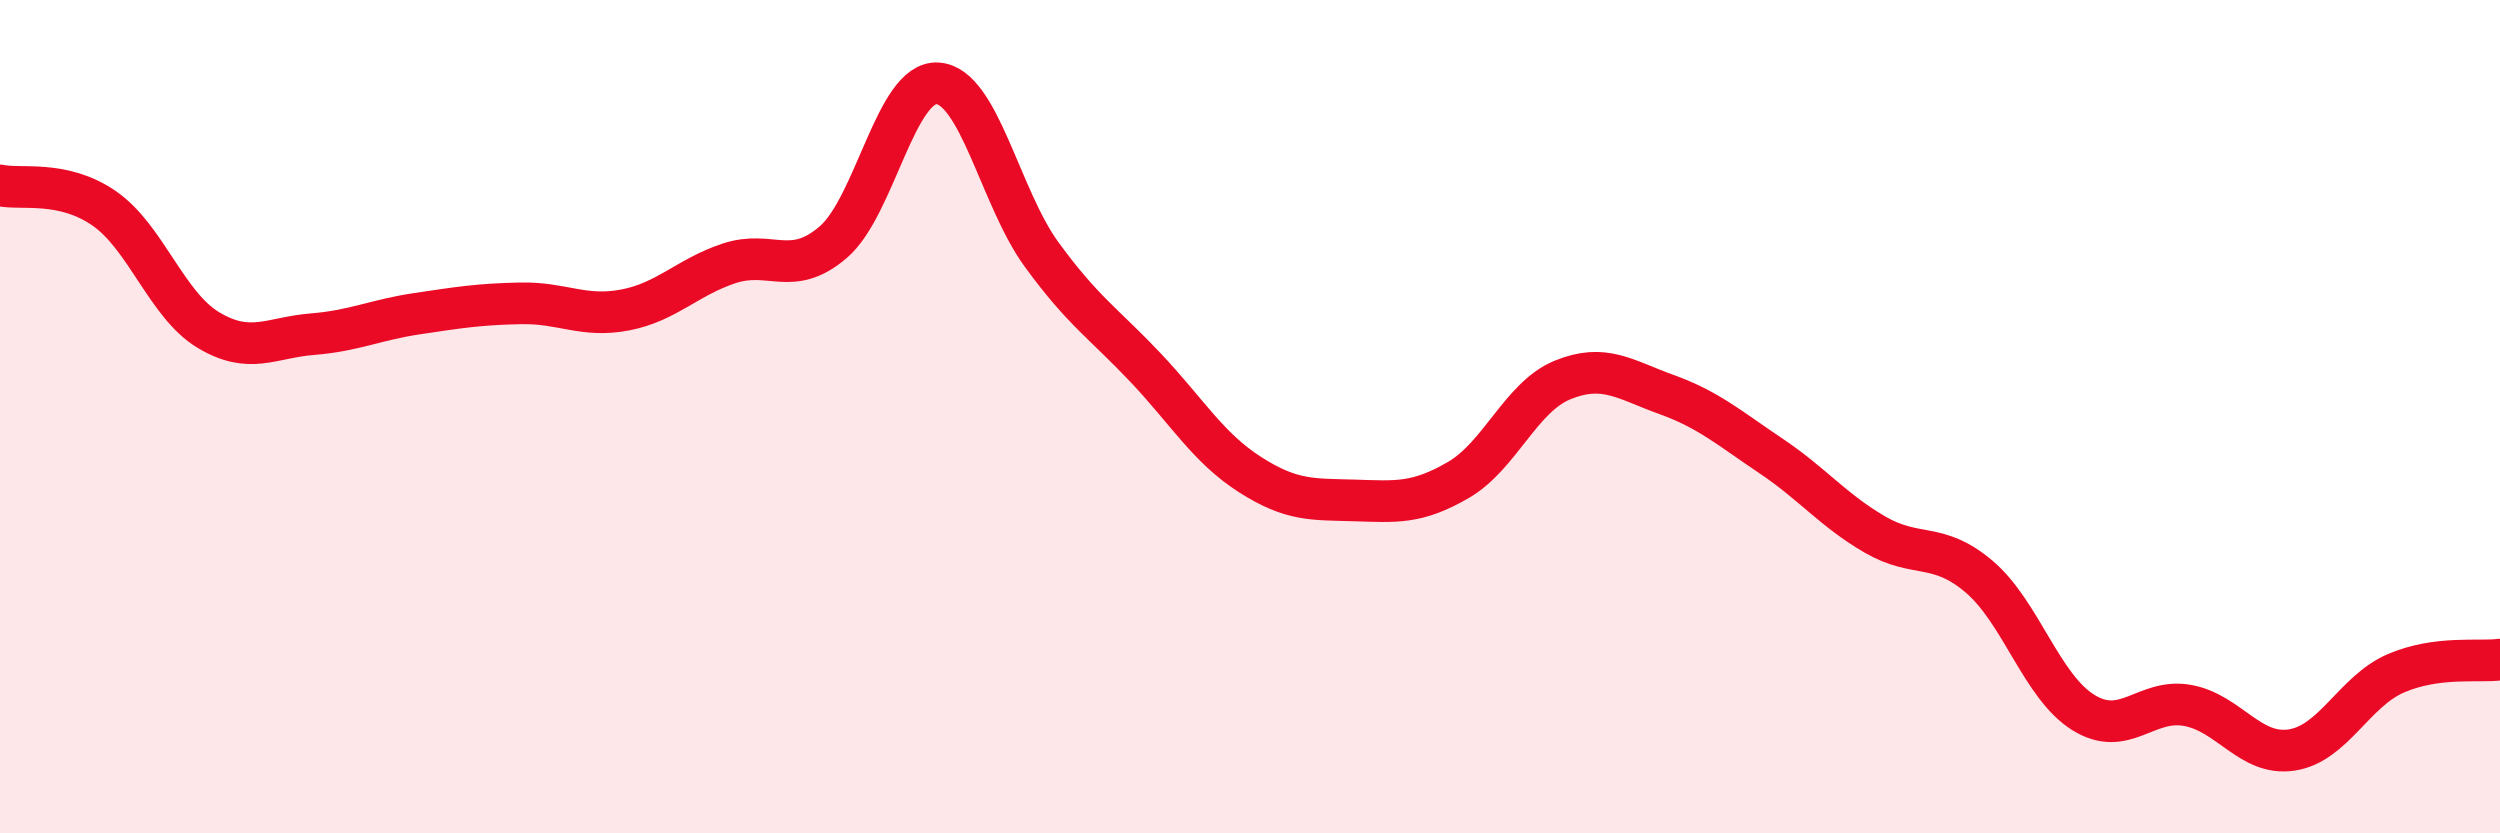 
    <svg width="60" height="20" viewBox="0 0 60 20" xmlns="http://www.w3.org/2000/svg">
      <path
        d="M 0,4.45 C 0.5,4.56 1.5,4.31 2.5,5 C 3.5,5.69 4,7.32 5,7.92 C 6,8.52 6.5,8.1 7.5,8.02 C 8.5,7.94 9,7.68 10,7.53 C 11,7.38 11.5,7.3 12.5,7.28 C 13.5,7.26 14,7.63 15,7.44 C 16,7.25 16.5,6.65 17.5,6.32 C 18.5,5.99 19,6.67 20,5.81 C 21,4.95 21.5,1.94 22.5,2 C 23.5,2.06 24,4.74 25,6.11 C 26,7.48 26.5,7.77 27.5,8.83 C 28.5,9.89 29,10.75 30,11.39 C 31,12.03 31.5,11.98 32.5,12.01 C 33.5,12.04 34,12.1 35,11.52 C 36,10.94 36.5,9.53 37.5,9.12 C 38.5,8.71 39,9.11 40,9.47 C 41,9.83 41.5,10.27 42.5,10.94 C 43.5,11.61 44,12.25 45,12.83 C 46,13.41 46.5,12.99 47.5,13.84 C 48.5,14.69 49,16.48 50,17.1 C 51,17.72 51.5,16.75 52.5,16.93 C 53.5,17.11 54,18.15 55,18 C 56,17.85 56.5,16.59 57.5,16.16 C 58.5,15.73 59.5,15.9 60,15.83L60 20L0 20Z"
        fill="#EB0A25"
        opacity="0.1"
        stroke-linecap="round"
        stroke-linejoin="round"
      />
      <path
        d="M 0,4.45 C 0.5,4.56 1.5,4.31 2.5,5 C 3.5,5.69 4,7.32 5,7.92 C 6,8.52 6.5,8.1 7.5,8.02 C 8.5,7.94 9,7.68 10,7.53 C 11,7.38 11.5,7.3 12.5,7.28 C 13.5,7.26 14,7.63 15,7.44 C 16,7.25 16.5,6.65 17.5,6.32 C 18.5,5.99 19,6.67 20,5.81 C 21,4.95 21.5,1.94 22.5,2 C 23.5,2.06 24,4.74 25,6.11 C 26,7.48 26.5,7.77 27.5,8.83 C 28.5,9.89 29,10.75 30,11.39 C 31,12.03 31.5,11.98 32.5,12.01 C 33.5,12.04 34,12.1 35,11.52 C 36,10.94 36.5,9.53 37.5,9.12 C 38.5,8.71 39,9.11 40,9.47 C 41,9.83 41.5,10.27 42.5,10.94 C 43.5,11.61 44,12.25 45,12.83 C 46,13.41 46.5,12.99 47.5,13.84 C 48.5,14.69 49,16.48 50,17.1 C 51,17.72 51.5,16.75 52.5,16.93 C 53.5,17.11 54,18.15 55,18 C 56,17.85 56.5,16.59 57.5,16.16 C 58.5,15.73 59.5,15.9 60,15.83"
        stroke="#EB0A25"
        stroke-width="1"
        fill="none"
        stroke-linecap="round"
        stroke-linejoin="round"
      />
    </svg>
  